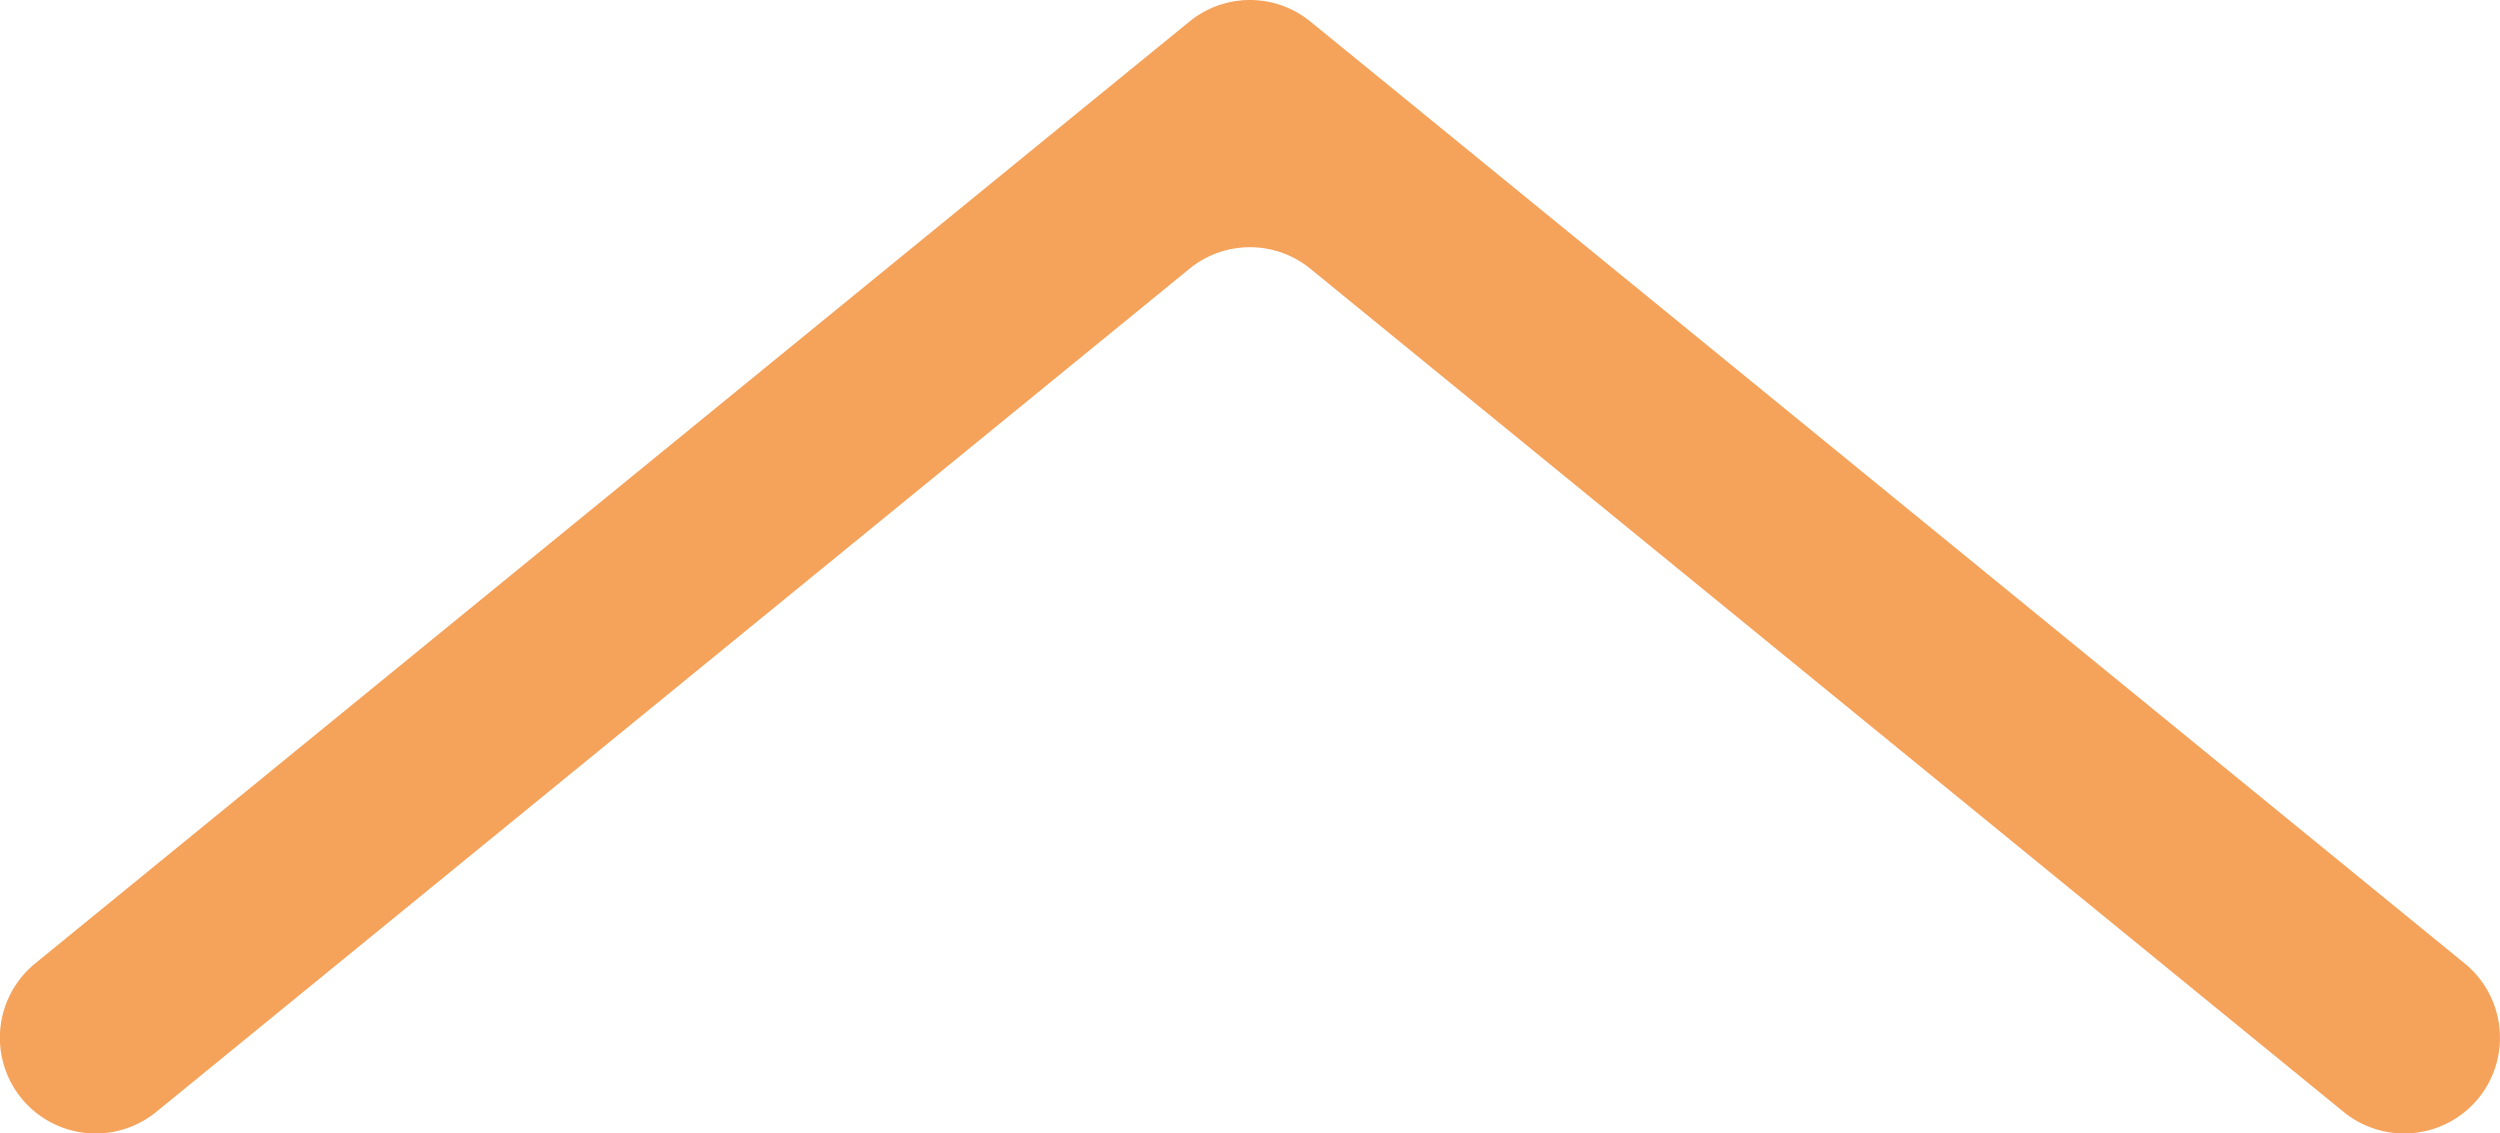 <svg xmlns="http://www.w3.org/2000/svg" width="16.323" height="7.4" viewBox="0 0 16.323 7.4">
  <path id="パス_643" data-name="パス 643" d="M554.862-171.15h0a.626.626,0,0,0,.089.88l6.943,5.666.594.484a.624.624,0,0,0,.79,0l.594-.484,6.943-5.666a.626.626,0,0,0,.089-.88h0a.626.626,0,0,0-.88-.089l-6.746,5.505a.624.624,0,0,1-.79,0l-6.746-5.505A.626.626,0,0,0,554.862-171.15Z" transform="translate(571.044 -163.979) rotate(180)" fill="#f5a25a"/>
</svg>
